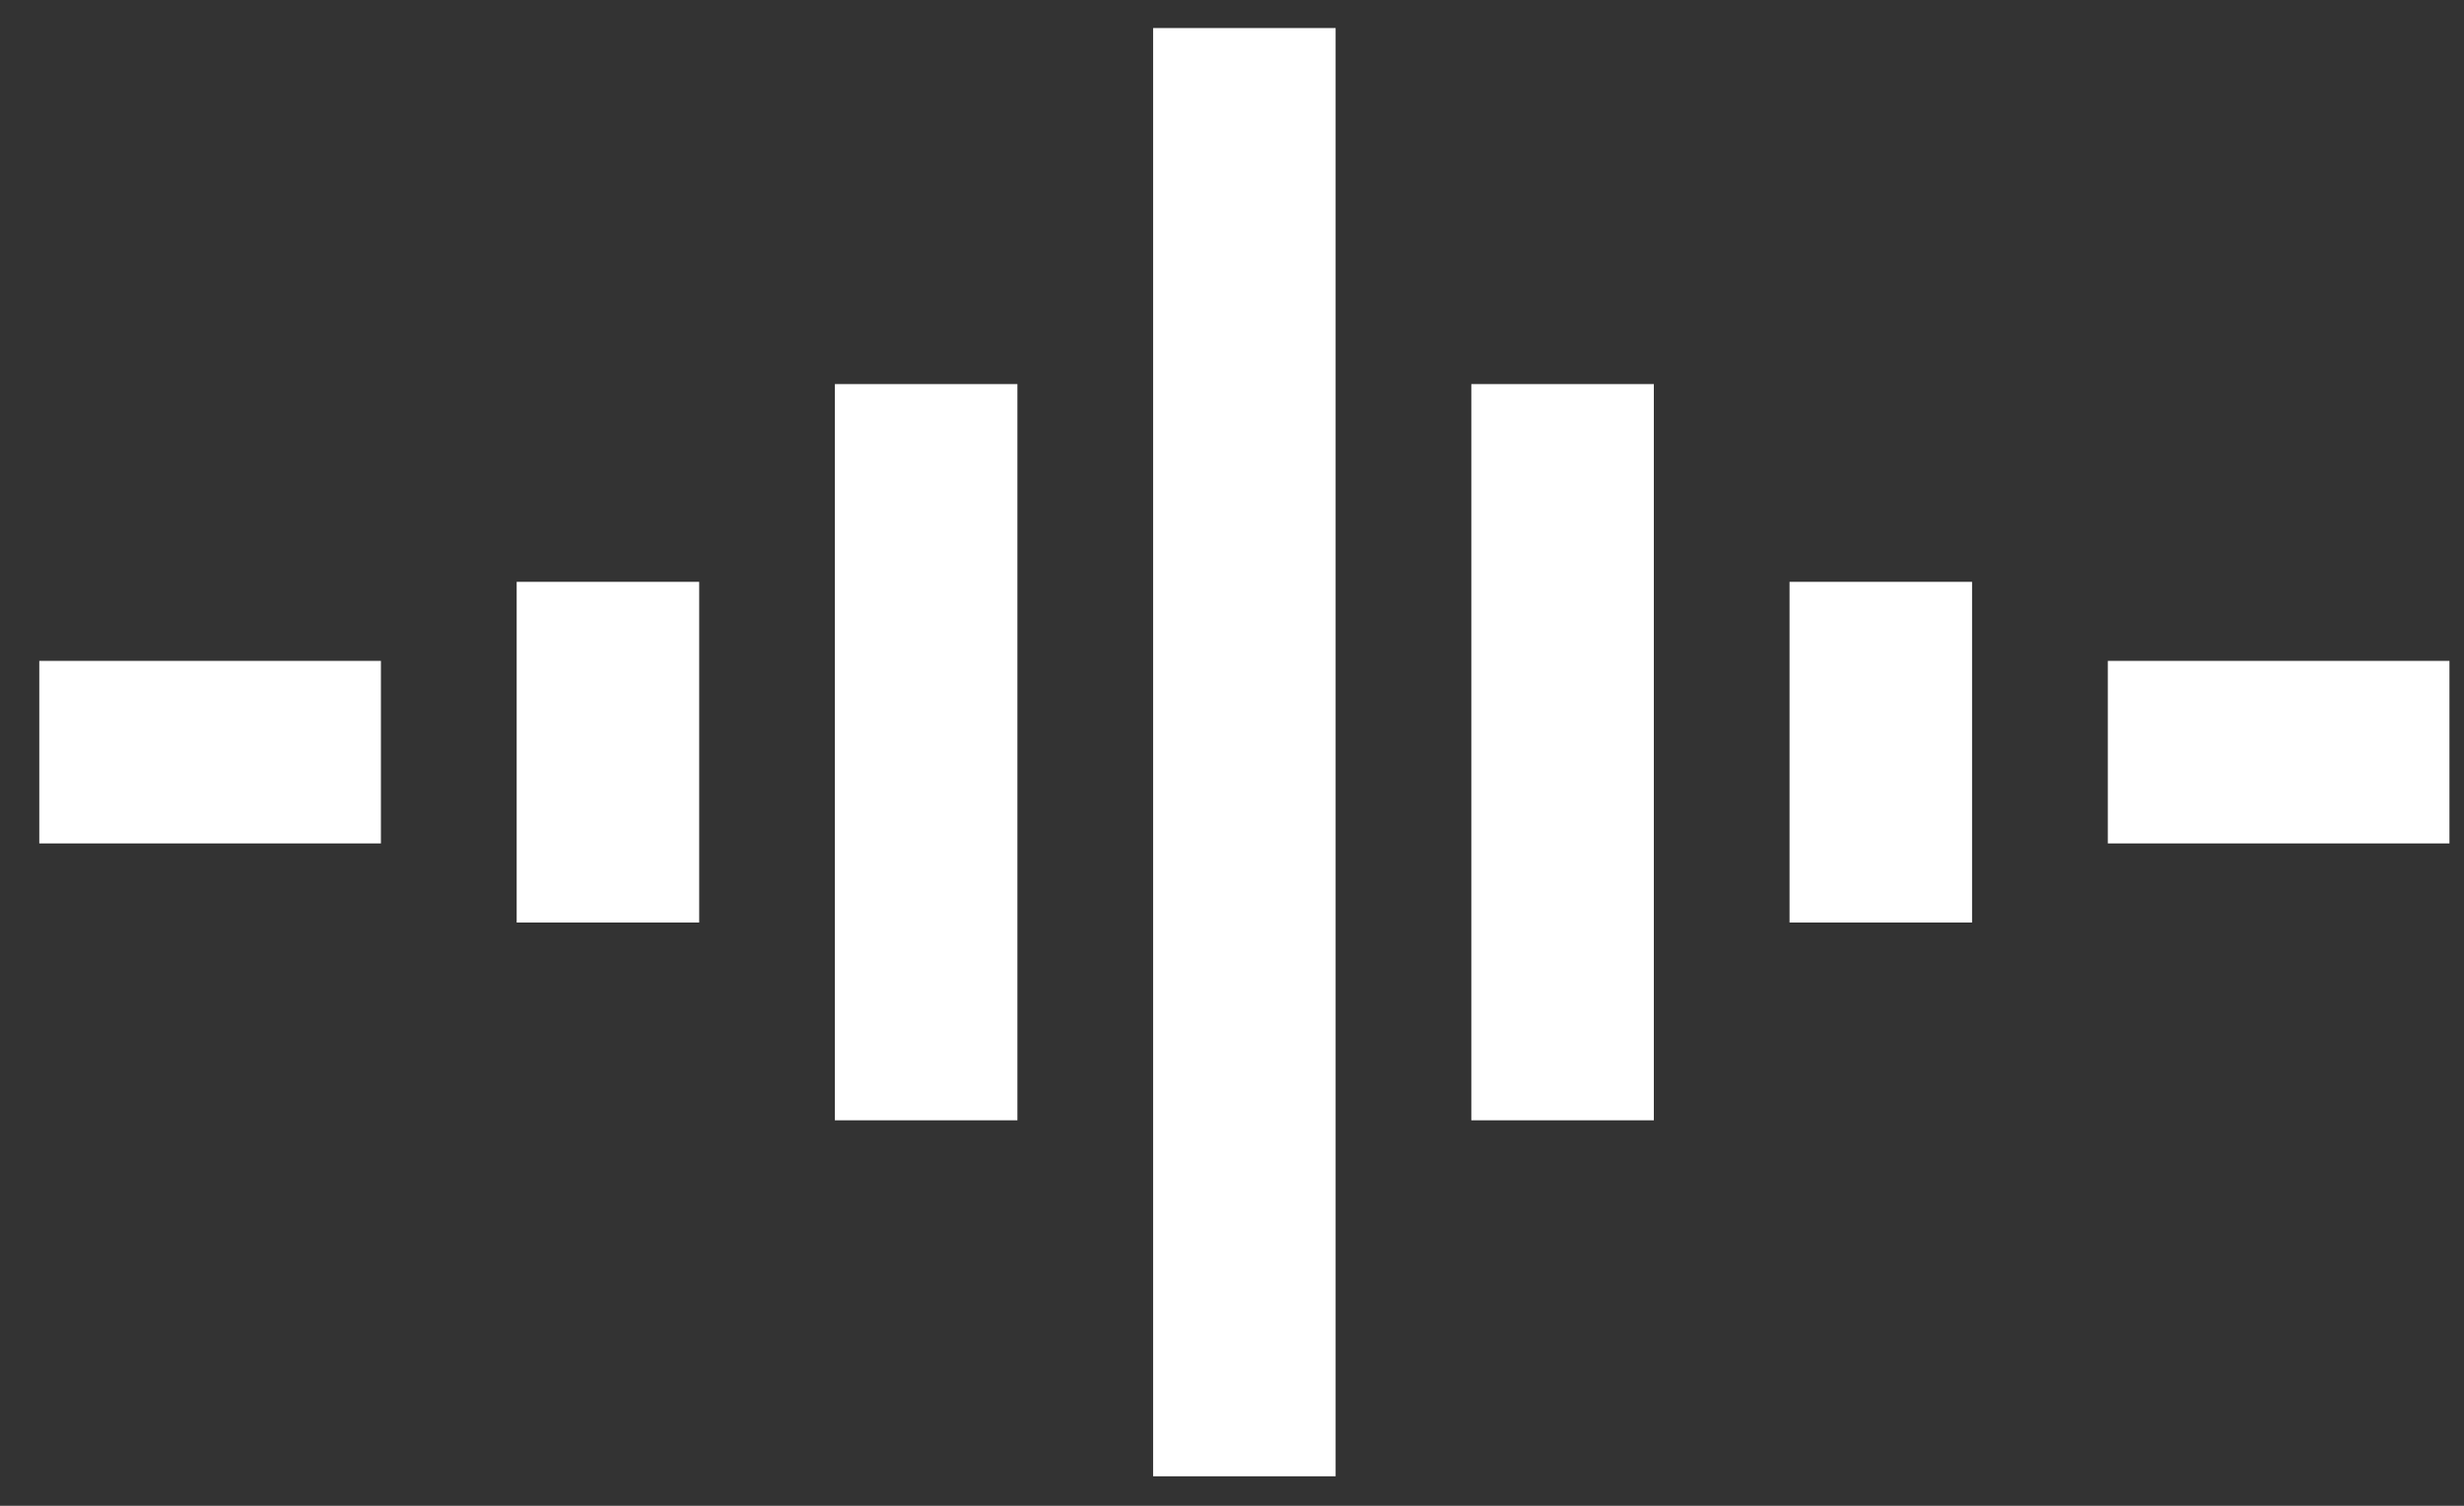 <svg width="54" height="33" viewBox="0 0 54 33" fill="none" xmlns="http://www.w3.org/2000/svg">
<rect x="0" y="0" width="54" height="33" fill="#333333" stroke="none"/>
<path d="M27.271 30.354V2.615ZM34.245 22.552V10.417ZM41.219 18.218V14.751ZM48.194 16.484H51.681ZM20.297 22.552V10.417ZM13.323 18.218V14.751ZM6.348 16.484H2.861Z" fill="#ffffff"/>
<path d="M27.271 30.354V2.615M34.245 22.552V10.417M41.219 18.218V14.751M48.194 16.484H51.681M20.297 22.552V10.417M13.323 18.218V14.751M6.348 16.484H2.861" stroke="#ffffff" stroke-width="4" stroke-linecap="square" stroke-linejoin="bevel"/>
</svg>
